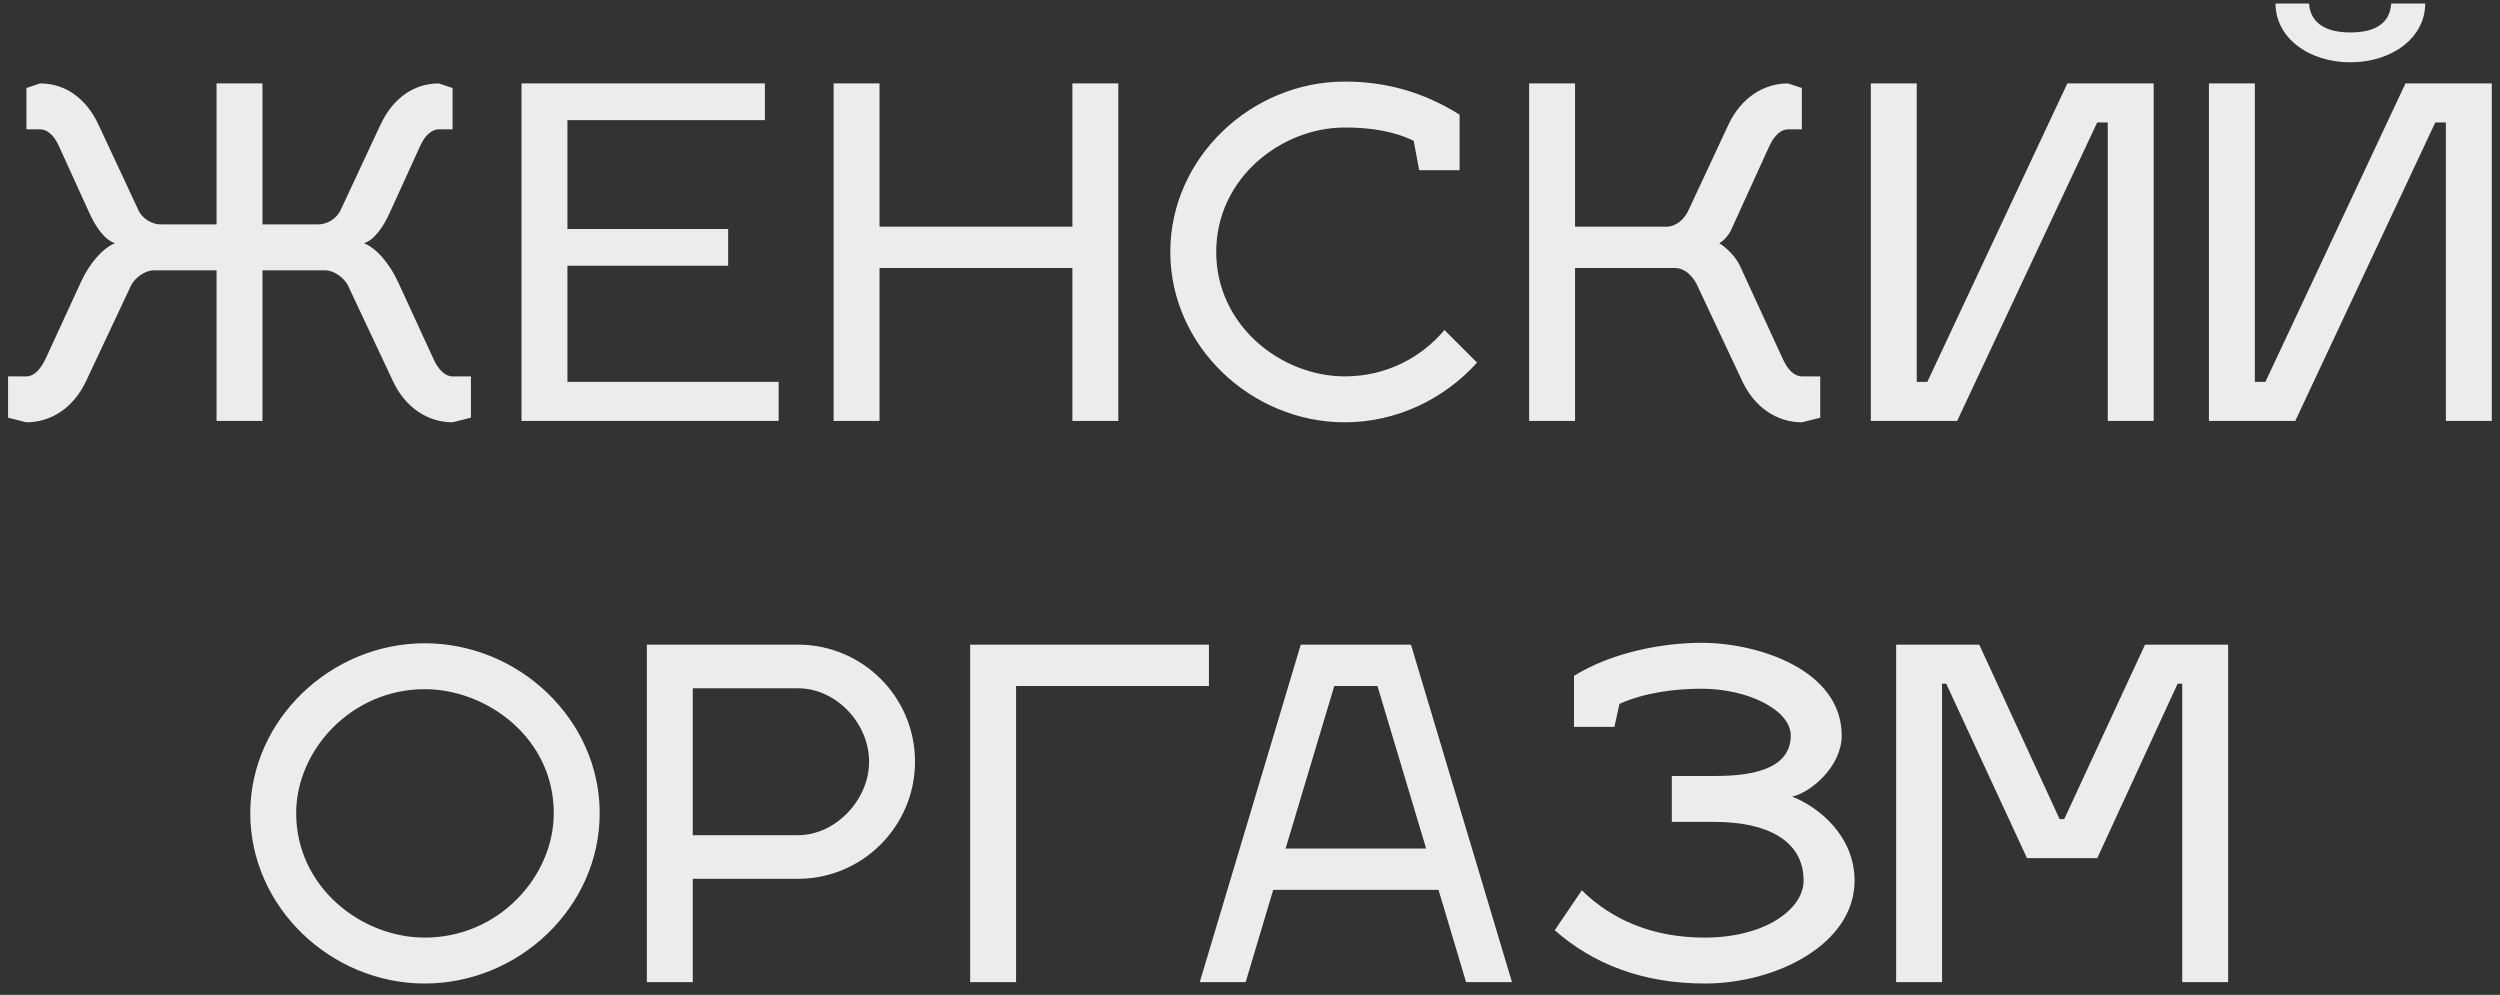 <?xml version="1.0" encoding="UTF-8"?> <svg xmlns="http://www.w3.org/2000/svg" width="196" height="78" viewBox="0 0 196 78" fill="none"><rect x="0" y="0" width="196" height="78" fill="#333333" stroke="none"/> <path d="M7.725 9.78C6.753 7.692 5.097 6.54 3.153 6.54L2.073 6.9V10.14H3.153C3.693 10.14 4.233 10.608 4.593 11.4L7.005 16.692C7.473 17.736 8.193 18.816 9.021 19.068C8.013 19.464 6.969 20.724 6.321 22.164L3.585 28.104C3.153 29.004 2.649 29.508 2.073 29.508H0.633V32.748L2.073 33.108C4.017 33.108 5.781 31.956 6.753 29.868L10.173 22.596C10.533 21.696 11.469 21.192 12.045 21.192H16.977V33H20.577V21.192H25.509C26.085 21.192 27.021 21.696 27.381 22.596L30.801 29.868C31.773 31.956 33.537 33.108 35.481 33.108L36.921 32.748V29.508H35.481C34.905 29.508 34.365 29.004 33.969 28.104L31.233 22.164C30.585 20.724 29.541 19.464 28.533 19.068C29.361 18.816 30.081 17.736 30.549 16.692L32.961 11.4C33.321 10.608 33.861 10.14 34.401 10.14H35.481V6.9L34.401 6.54C32.457 6.54 30.801 7.692 29.829 9.78L26.769 16.332C26.409 17.232 25.545 17.592 24.969 17.592H20.577V6.54H16.977V17.592H12.585C12.009 17.592 11.145 17.232 10.785 16.332L7.725 9.78ZM44.487 29.94V20.832H57.087V17.952H44.487V9.42H59.967V6.54H40.887V33H61.047V29.94H44.487ZM68.955 17.772V6.54H65.355V33H68.955V21.012H84.075V33H87.675V6.54H84.075V17.772H68.955ZM111.264 13.344H114.432V8.988C111.552 7.188 108.6 6.396 105.432 6.396C98.088 6.396 91.752 12.372 91.752 19.752C91.752 27.132 98.088 33.108 105.432 33.108C109.5 33.108 113.244 31.272 115.8 28.428L113.244 25.872C111.444 28.032 108.672 29.508 105.432 29.508C100.464 29.508 95.352 25.548 95.352 19.752C95.352 13.956 100.464 9.996 105.432 9.996C107.448 9.996 109.284 10.284 110.832 11.04L111.264 13.344ZM142.707 29.508H141.267C140.691 29.508 140.151 29.004 139.755 28.104L136.407 20.832C136.083 20.112 135.291 19.356 134.787 19.068C135.075 18.924 135.471 18.528 135.687 18.096L138.675 11.544C139.071 10.644 139.611 10.14 140.187 10.14H141.267V6.9L140.187 6.54C138.243 6.54 136.479 7.692 135.507 9.78L132.447 16.332C132.087 17.232 131.367 17.772 130.647 17.772H123.483V6.54H119.883V33H123.483V21.012H131.295C132.123 21.012 132.807 21.696 133.167 22.596L136.587 29.868C137.559 31.956 139.323 33.108 141.267 33.108L142.707 32.748V29.508ZM164.42 9.6H165.248V33H168.848V6.54H162.08L151.1 29.94H150.272V6.54H146.672V33H153.44L164.42 9.6ZM187.472 0.276C187.364 1.86 186.176 2.544 184.268 2.544C182.36 2.544 181.136 1.824 181.028 0.276H178.4C178.4 2.976 181.028 4.884 184.268 4.884C187.508 4.884 190.136 2.976 190.136 0.276H187.472ZM190.928 9.6H191.756V33H195.356V6.54H188.588L177.608 29.94H176.78V6.54H173.18V33H179.948L190.928 9.6ZM33.3 54.032C38.16 54.032 43.416 57.848 43.416 63.752C43.416 68.684 39.132 73.508 33.3 73.508C28.332 73.508 23.22 69.548 23.22 63.752C23.22 58.82 27.54 54.032 33.3 54.032ZM33.3 50.432C25.956 50.432 19.62 56.408 19.62 63.752C19.62 71.132 25.956 77.108 33.3 77.108C40.68 77.108 47.016 71.132 47.016 63.752C47.016 56.408 40.68 50.432 33.3 50.432ZM50.713 77H54.313V68.9H62.557C67.633 68.9 71.737 64.76 71.737 59.72C71.737 54.644 67.633 50.54 62.557 50.54H50.713V77ZM62.557 53.96C65.545 53.96 68.137 56.696 68.137 59.72C68.137 62.708 65.509 65.48 62.557 65.48H54.313V53.96H62.557ZM76.06 50.54V77H79.66V53.78H94.78V50.54H76.06ZM99.82 69.764H112.78L114.94 77H118.54L110.62 50.54H101.98L94.06 77H97.66L99.82 69.764ZM104.608 53.78H107.992L111.808 66.524H100.792L104.608 53.78ZM133.41 50.396C130.242 50.396 126.282 51.188 123.402 52.988V56.984H126.57L126.966 55.184C128.874 54.32 131.25 53.996 133.41 53.996C137.01 53.996 140.394 55.652 140.394 57.668C140.394 60.44 137.01 60.836 134.49 60.836H131.07V64.436H134.418C138.45 64.436 141.402 65.84 141.402 69.044C141.402 71.24 138.45 73.508 133.626 73.508C129.558 73.508 126.354 72.104 124.014 69.8L121.89 72.932C124.842 75.524 128.694 77.108 133.662 77.108C139.278 77.108 145.398 74.012 145.398 69.044C145.398 65.516 142.554 63.248 140.502 62.456C141.978 62.132 144.39 60.08 144.39 57.668C144.39 52.52 137.838 50.396 133.41 50.396ZM161.834 64.22H161.474L155.174 50.54H148.658V77H152.258V53.6H152.582L158.918 67.28H164.426L170.726 53.6H171.086V77H174.686V50.54H168.17L161.834 64.22Z" fill="#ECECEC"></path> </svg> 